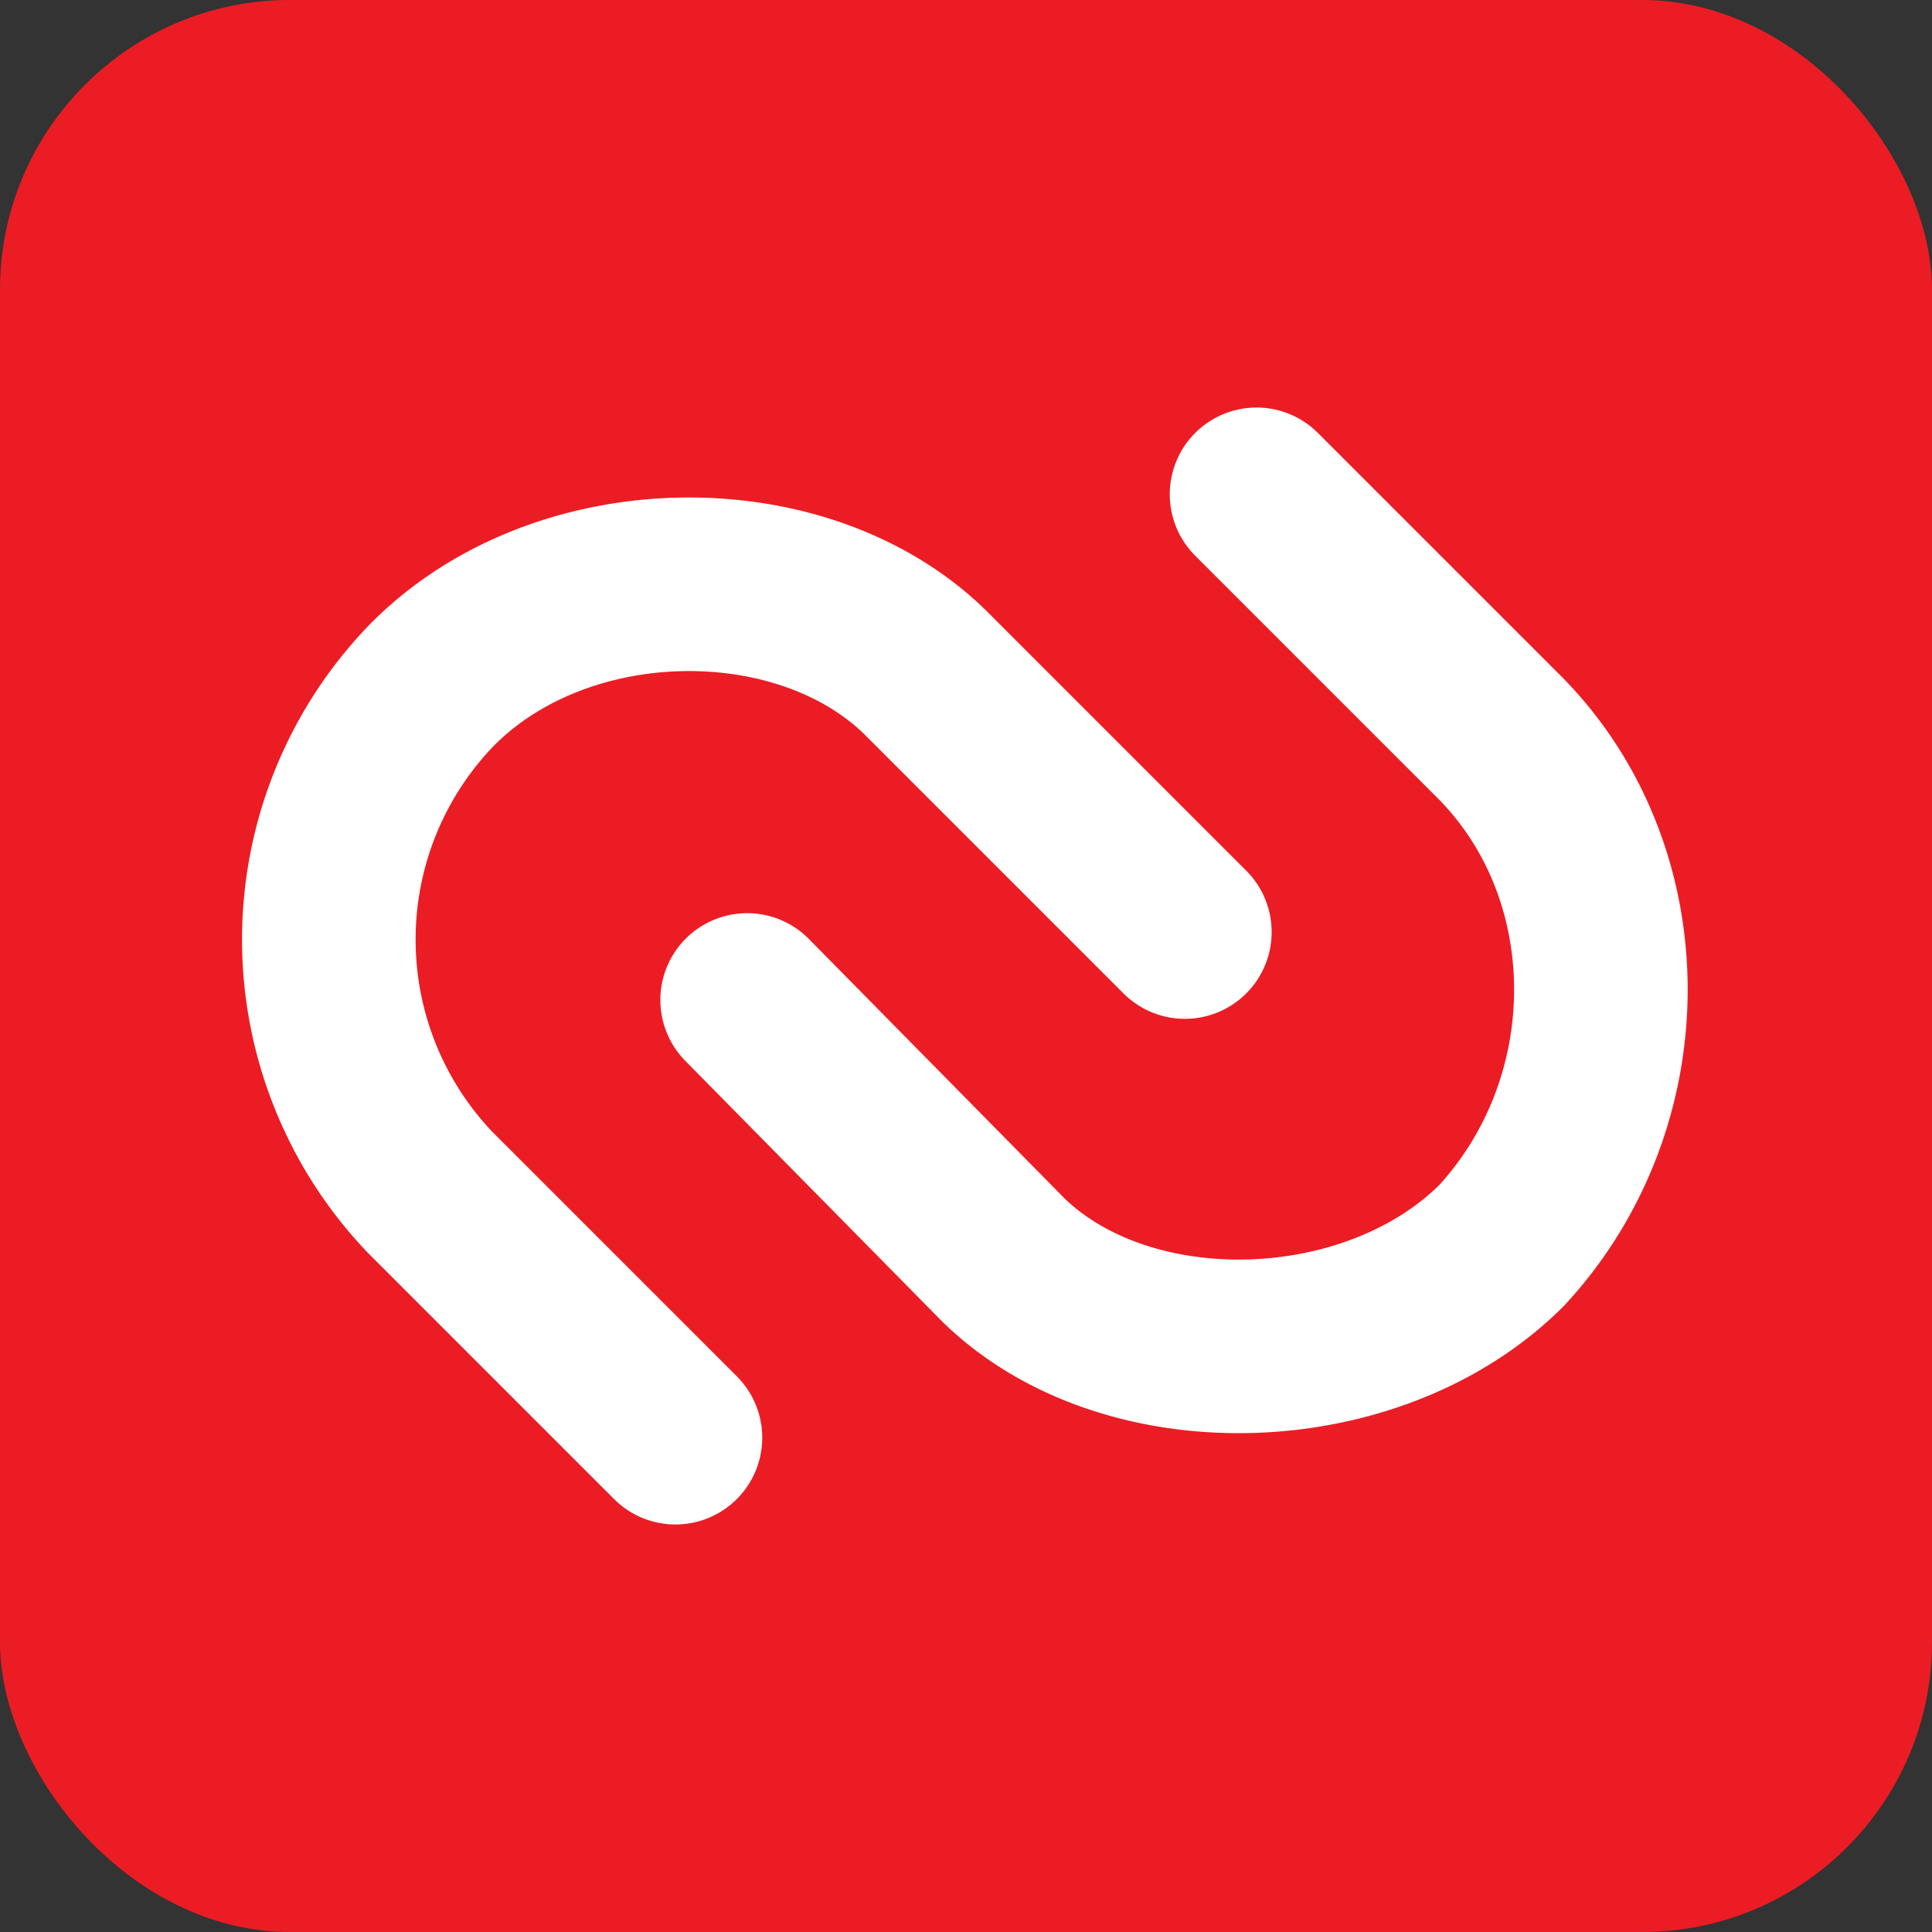 <svg xmlns="http://www.w3.org/2000/svg"
aria-label="Authy" role="img"
viewBox="0 0 512 512"><rect x="0" y="0" width="512" height="512" fill="#333333" stroke="none"/><rect
width="512" height="512"
rx="15%"
fill="#ec1c24"/><path
fill="none"
stroke="#fff"
stroke-width="46"
stroke-linecap="round" d="M333 131l65 65c35 36 35 96 0 134-34 34-99 36-132 4l-68-69m-19 116l-65-65a97 97 0 0 1 0-134c34-35 98-36 131-4l69 69"/></svg>